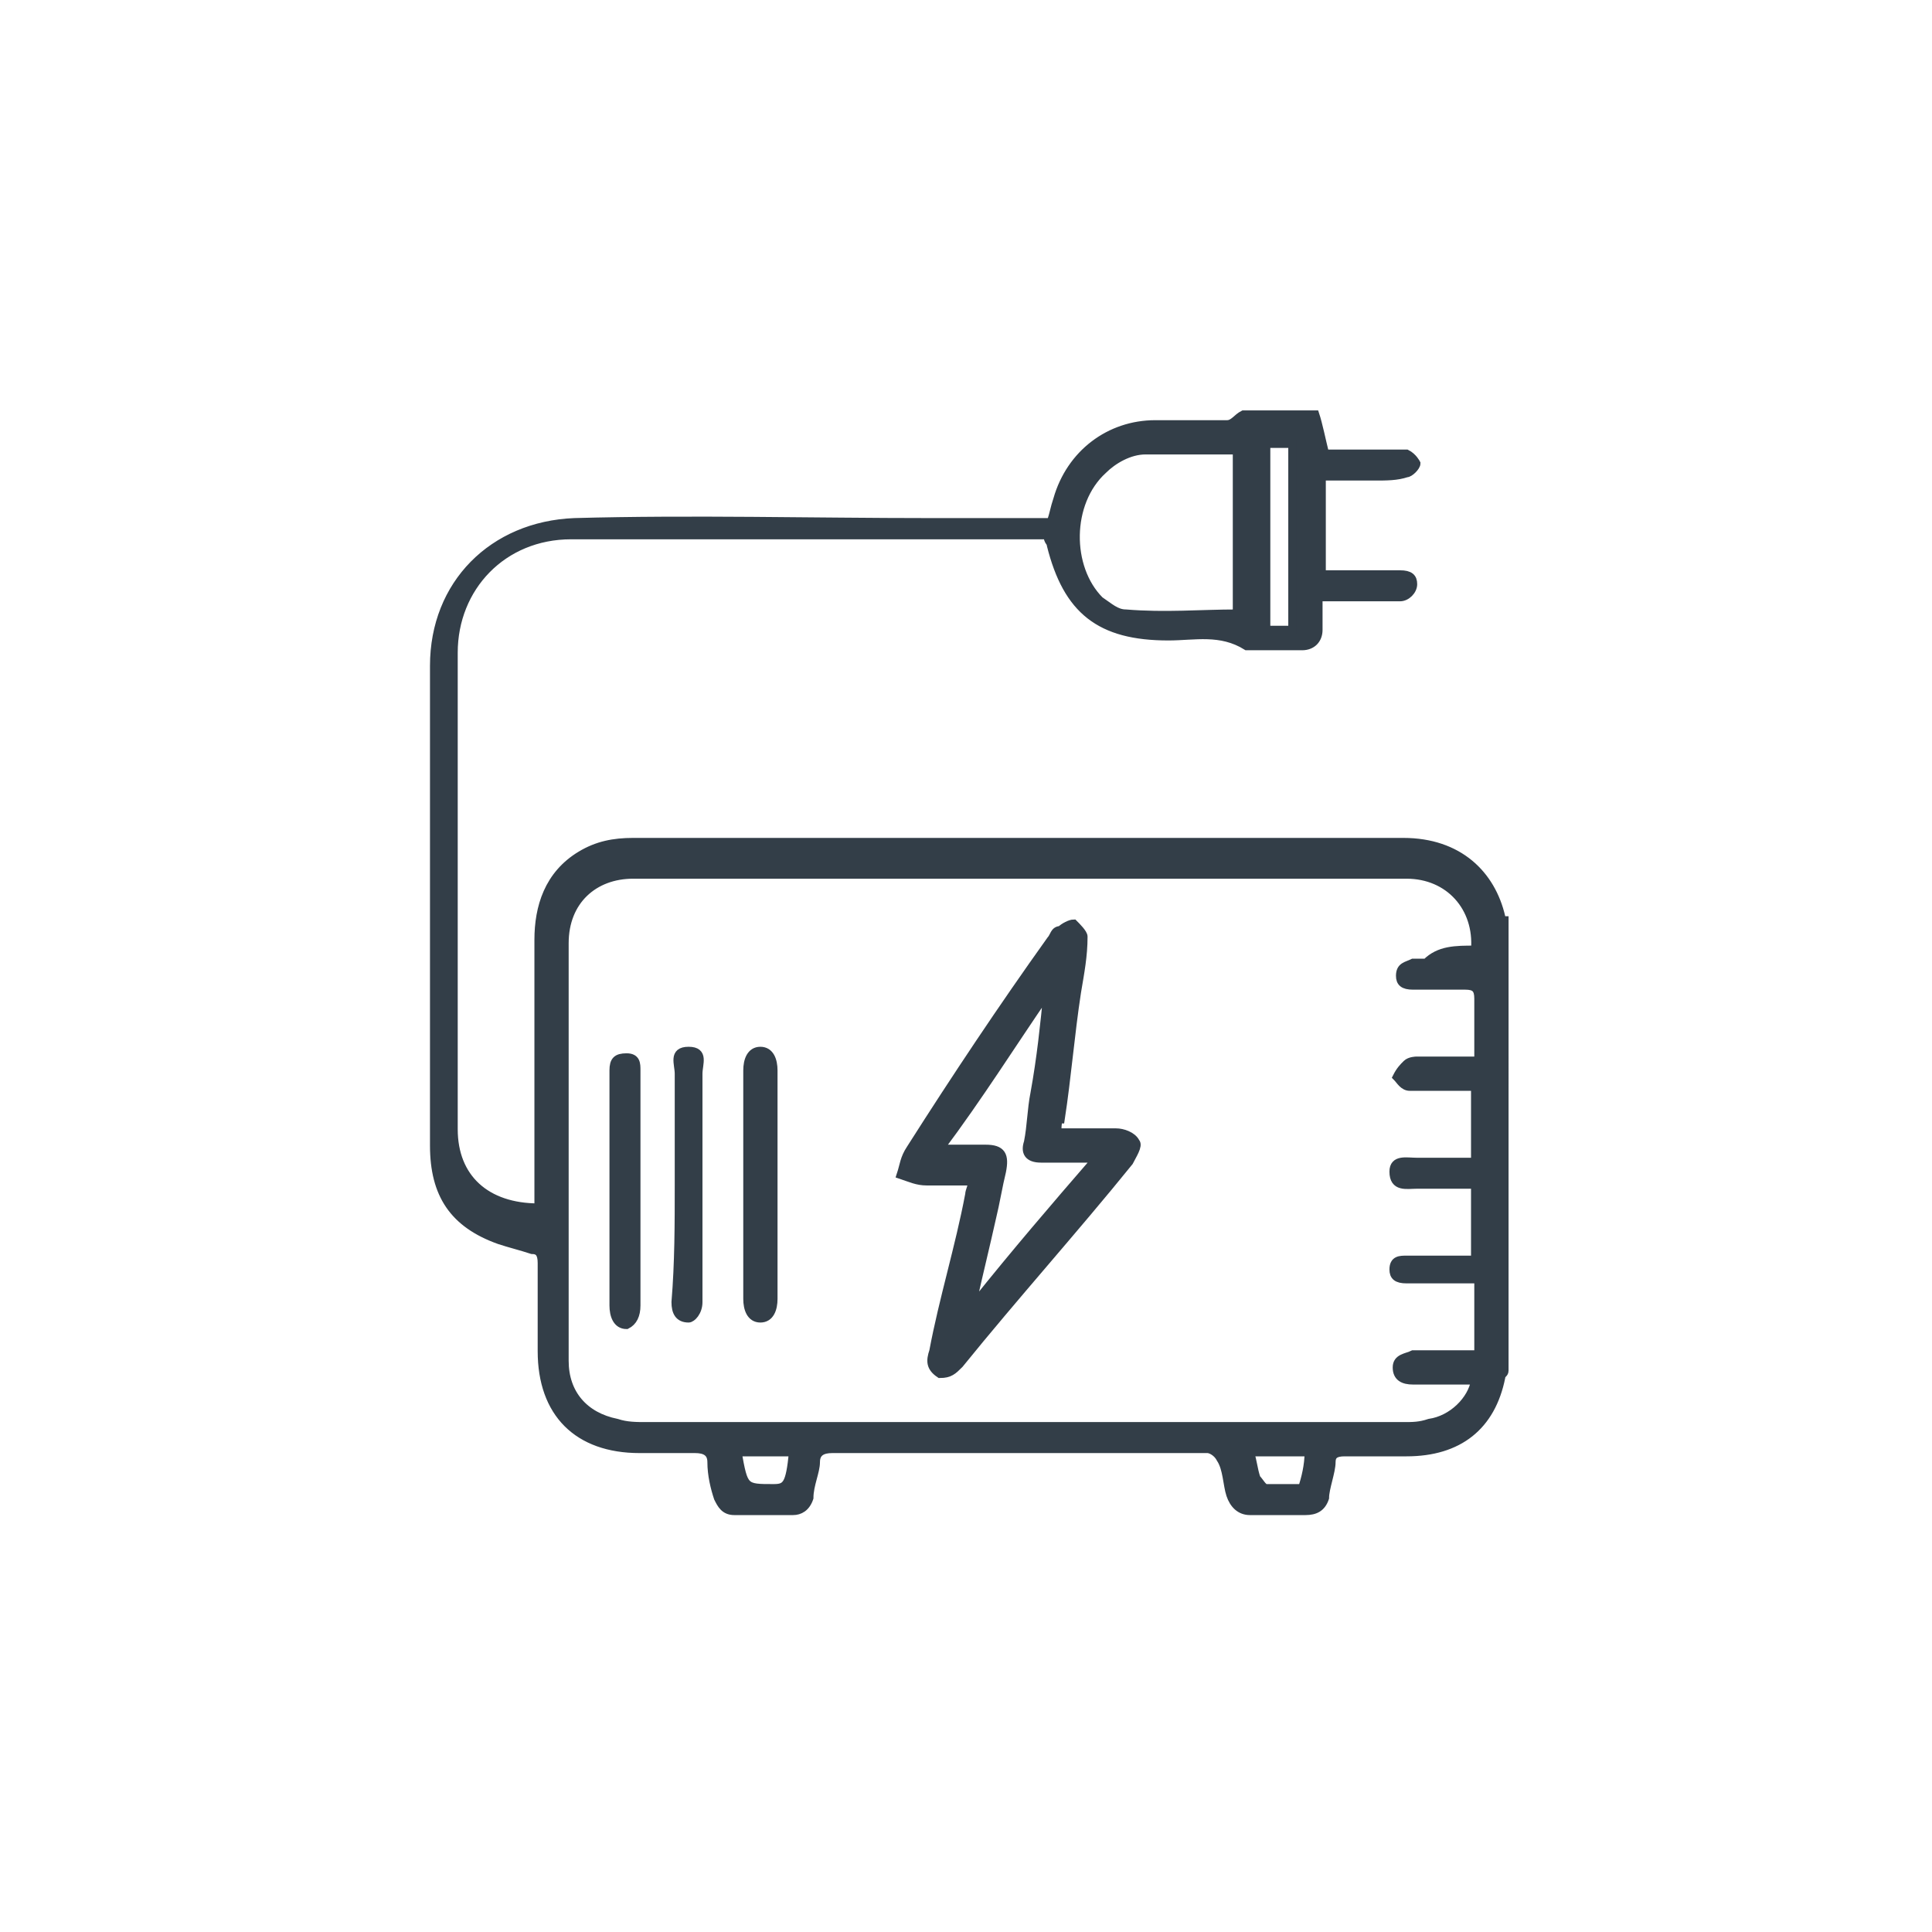<?xml version="1.0" encoding="utf-8"?>
<!-- Generator: Adobe Illustrator 25.1.0, SVG Export Plug-In . SVG Version: 6.00 Build 0)  -->
<svg version="1.1" id="_029-chandeliers" xmlns="http://www.w3.org/2000/svg" xmlns:xlink="http://www.w3.org/1999/xlink" x="0px"
	 y="0px" viewBox="0 0 59.2 59.2" style="enable-background:new 0 0 59.2 59.2;" xml:space="preserve">
<style type="text/css">
	.st0{fill:#333E48;stroke:#333E48;stroke-width:0.25;stroke-miterlimit:10;}
</style>
<g>
	<path class="st0" d="M46.1,42c0,0.1-0.1,0.1-0.1,0.2c-0.3,1.5-1.3,2.3-2.9,2.3c-0.6,0-1.3,0-1.9,0c-0.3,0-0.4,0.1-0.4,0.3
		c0,0.3-0.2,0.8-0.2,1.1c-0.1,0.3-0.3,0.4-0.6,0.4c-0.6,0-1.1,0-1.7,0c-0.3,0-0.5-0.2-0.6-0.5s-0.1-0.8-0.3-1.1
		c-0.1-0.2-0.3-0.3-0.4-0.3c-0.1,0-0.2,0-0.3,0c-3.7,0-7.5,0-11.2,0c-0.3,0-0.5,0.1-0.5,0.4s-0.2,0.7-0.2,1.1
		c-0.1,0.3-0.3,0.4-0.5,0.4c-0.6,0-1.2,0-1.8,0c-0.3,0-0.4-0.2-0.5-0.4c-0.1-0.3-0.2-0.7-0.2-1.1c0-0.3-0.2-0.4-0.5-0.4
		c-0.6,0-1.1,0-1.7,0c-1.9,0-3-1.1-3-3c0-0.9,0-1.8,0-2.7c0-0.3-0.1-0.4-0.3-0.4c-0.3-0.1-0.7-0.2-1-0.3c-1.4-0.5-2-1.4-2-2.9
		c0-4.9,0-9.8,0-14.7c0-2.5,1.8-4.3,4.3-4.4c3.6-0.1,7.3,0,10.9,0c1.2,0,2.5,0,3.7,0c0.1-0.3,0.1-0.4,0.2-0.7c0.4-1.4,1.6-2.3,3-2.3
		c0.7,0,1.5,0,2.2,0c0.2,0,0.3-0.2,0.5-0.3c0.7,0,1.5,0,2.2,0c0.1,0.3,0.2,0.8,0.3,1.2c0.6,0,1.4,0,2.1,0c0.2,0,0.3,0,0.4,0
		c0.2,0.1,0.3,0.3,0.3,0.3c0,0.1-0.2,0.3-0.3,0.3c-0.3,0.1-0.6,0.1-1,0.1c-0.5,0-1,0-1.6,0c0,1,0,1.9,0,3c0.7,0,1.4,0,2.1,0
		c0.1,0,0.3,0,0.3,0c0.3,0,0.4,0.1,0.4,0.3s-0.2,0.4-0.4,0.4c-0.7,0-1.5,0-2.2,0c-0.1,0-0.2,0-0.3,0c0,0.3,0,0.7,0,1
		s-0.2,0.5-0.5,0.5c-0.5,0-1,0-1.5,0c-0.1,0-0.1,0-0.2,0c-0.8-0.5-1.6-0.3-2.4-0.3c-2.1,0-3.1-0.8-3.6-2.8c0-0.1-0.1-0.1-0.1-0.3
		c-0.4,0-0.8,0-1.2,0c-4.4,0-8.9,0-13.4,0c-2.1,0-3.6,1.6-3.6,3.6c0,4.9,0,9.7,0,14.6c0,1.5,1,2.4,2.6,2.4c0-0.2,0-0.3,0-0.4
		c0-2.6,0-5.2,0-7.8c0-1,0.3-2,1.3-2.6c0.5-0.3,1-0.4,1.6-0.4c7.9,0,15.7,0,23.6,0c1.7,0,2.7,1,3,2.3c0,0,0,0.1,0.1,0.1
		C46.1,33,46.1,37.5,46.1,42z M45.2,29.1c0.1-1.3-0.8-2.3-2.1-2.3c-7.9,0-15.8,0-23.7,0c-1.2,0-2.1,0.8-2.1,2.1c0,4.3,0,8.5,0,12.8
		c0,1,0.6,1.7,1.6,1.9c0.3,0.1,0.6,0.1,0.9,0.1c7.7,0,15.4,0,23.2,0c0.3,0,0.5,0,0.8-0.1c0.7-0.1,1.3-0.7,1.4-1.3
		c-0.2,0-0.3,0-0.4,0c-0.5,0-1,0-1.5,0c-0.3,0-0.5-0.1-0.5-0.4s0.3-0.3,0.5-0.4c0.2,0,0.3,0,0.5,0c0.5,0,1,0,1.5,0
		c0-0.8,0-1.6,0-2.3c-0.3,0-0.6,0-1,0c-0.4,0-0.8,0-1.2,0c-0.3,0-0.4-0.1-0.4-0.3c0-0.3,0.2-0.3,0.4-0.3c0.2,0,0.3,0,0.4,0
		c0.6,0,1.1,0,1.7,0c0-0.8,0-1.6,0-2.3c-0.6,0-1.2,0-1.8,0c-0.3,0-0.7,0.1-0.7-0.4c0-0.4,0.4-0.3,0.7-0.3c0.6,0,1.2,0,1.8,0
		c0-0.8,0-1.6,0-2.3c-0.2,0-0.3,0-0.4,0c-0.5,0-1.1,0-1.6,0c-0.2,0-0.3-0.2-0.4-0.3c0.1-0.2,0.2-0.3,0.3-0.4
		c0.1-0.1,0.3-0.1,0.3-0.1c0.6,0,1.2,0,1.9,0c0-0.7,0-1.3,0-1.9c0-0.3-0.1-0.4-0.4-0.4c-0.5,0-1.1,0-1.6,0c-0.3,0-0.4-0.1-0.4-0.3
		c0-0.3,0.2-0.3,0.4-0.4c0.2,0,0.3,0,0.4,0C44.1,29.1,44.6,29.1,45.2,29.1z M37.9,18.8c0-1.6,0-3.4,0-5c-1,0-1.8,0-2.8,0
		c-0.5,0-1,0.3-1.3,0.6c-1.1,1-1.1,3-0.1,4c0.3,0.2,0.5,0.4,0.8,0.4C35.7,18.9,36.8,18.8,37.9,18.8z M39.6,19.3c0-1.9,0-3.8,0-5.7
		c-0.3,0-0.5,0-0.8,0c0,1.9,0,3.8,0,5.7C39.1,19.3,39.3,19.3,39.6,19.3z M24.3,44.5c-0.6,0-1.1,0-1.7,0c0.2,1.1,0.2,1.1,1.1,1.1
		C24.1,45.6,24.2,45.5,24.3,44.5z M38.3,44.5c0.1,0.3,0.1,0.5,0.2,0.8c0.1,0.1,0.2,0.3,0.3,0.3c0.3,0,0.8,0,1.1,0
		c0.1-0.3,0.2-0.7,0.2-1.1C39.4,44.5,38.9,44.5,38.3,44.5z"/>
	<path class="st0" d="M32.4,34.7c0.6,0,1.2,0,1.8,0c0.2,0,0.5,0.1,0.6,0.3c0.1,0.1-0.1,0.4-0.2,0.6c-1.7,2.1-3.5,4.1-5.2,6.2
		c-0.2,0.2-0.3,0.3-0.6,0.3c-0.3-0.2-0.3-0.4-0.2-0.7c0.3-1.6,0.8-3.2,1.1-4.8c0-0.1,0.1-0.3,0.1-0.4c-0.5,0-1,0-1.4,0
		c-0.3,0-0.5-0.1-0.8-0.2c0.1-0.3,0.1-0.5,0.3-0.8c1.4-2.2,2.8-4.3,4.3-6.4c0.1-0.1,0.1-0.3,0.3-0.3c0.1-0.1,0.3-0.2,0.4-0.2
		c0.1,0.1,0.3,0.3,0.3,0.4c0,0.6-0.1,1.1-0.2,1.7c-0.2,1.3-0.3,2.6-0.5,3.9C32.4,34.3,32.4,34.5,32.4,34.7z M32.1,30.4L32.1,30.4
		C31,32,30,33.6,28.8,35.2c0.5,0,1,0,1.4,0c0.5,0,0.6,0.2,0.5,0.7c-0.1,0.4-0.2,1-0.3,1.4c-0.2,0.9-0.4,1.7-0.6,2.6h0.1
		c1.2-1.5,2.4-2.9,3.7-4.4c-0.3,0-0.6,0-0.9,0s-0.5,0-0.8,0c-0.4,0-0.5-0.2-0.4-0.5c0.1-0.5,0.1-1,0.2-1.5
		C31.9,32.4,32,31.4,32.1,30.4z"/>
	<path class="st0" d="M19.5,36.4c0,1.2,0,2.3,0,3.6c0,0.3-0.1,0.5-0.3,0.6c-0.3,0-0.4-0.3-0.4-0.6c0-2.3,0-4.6,0-6.9
		c0-0.1,0-0.2,0-0.3c0-0.3,0.1-0.4,0.4-0.4c0.3,0,0.3,0.2,0.3,0.4c0,0.4,0,0.9,0,1.2C19.5,34.7,19.5,35.5,19.5,36.4z"/>
	<path class="st0" d="M20.8,36.3c0-1.1,0-2.3,0-3.4c0-0.3-0.2-0.7,0.3-0.7s0.3,0.4,0.3,0.7c0,2.2,0,4.3,0,6.5c0,0.2,0,0.3,0,0.5
		c0,0.3-0.2,0.5-0.3,0.5c-0.3,0-0.4-0.2-0.4-0.5C20.8,38.7,20.8,37.5,20.8,36.3L20.8,36.3z"/>
	<path class="st0" d="M22.9,36.3c0-1.1,0-2.3,0-3.5c0-0.3,0.1-0.6,0.4-0.6s0.4,0.3,0.4,0.6c0,2.3,0,4.7,0,7c0,0.3-0.1,0.6-0.4,0.6
		c-0.3,0-0.4-0.3-0.4-0.6C22.9,38.7,22.9,37.5,22.9,36.3z"/>
</g>
</svg>
